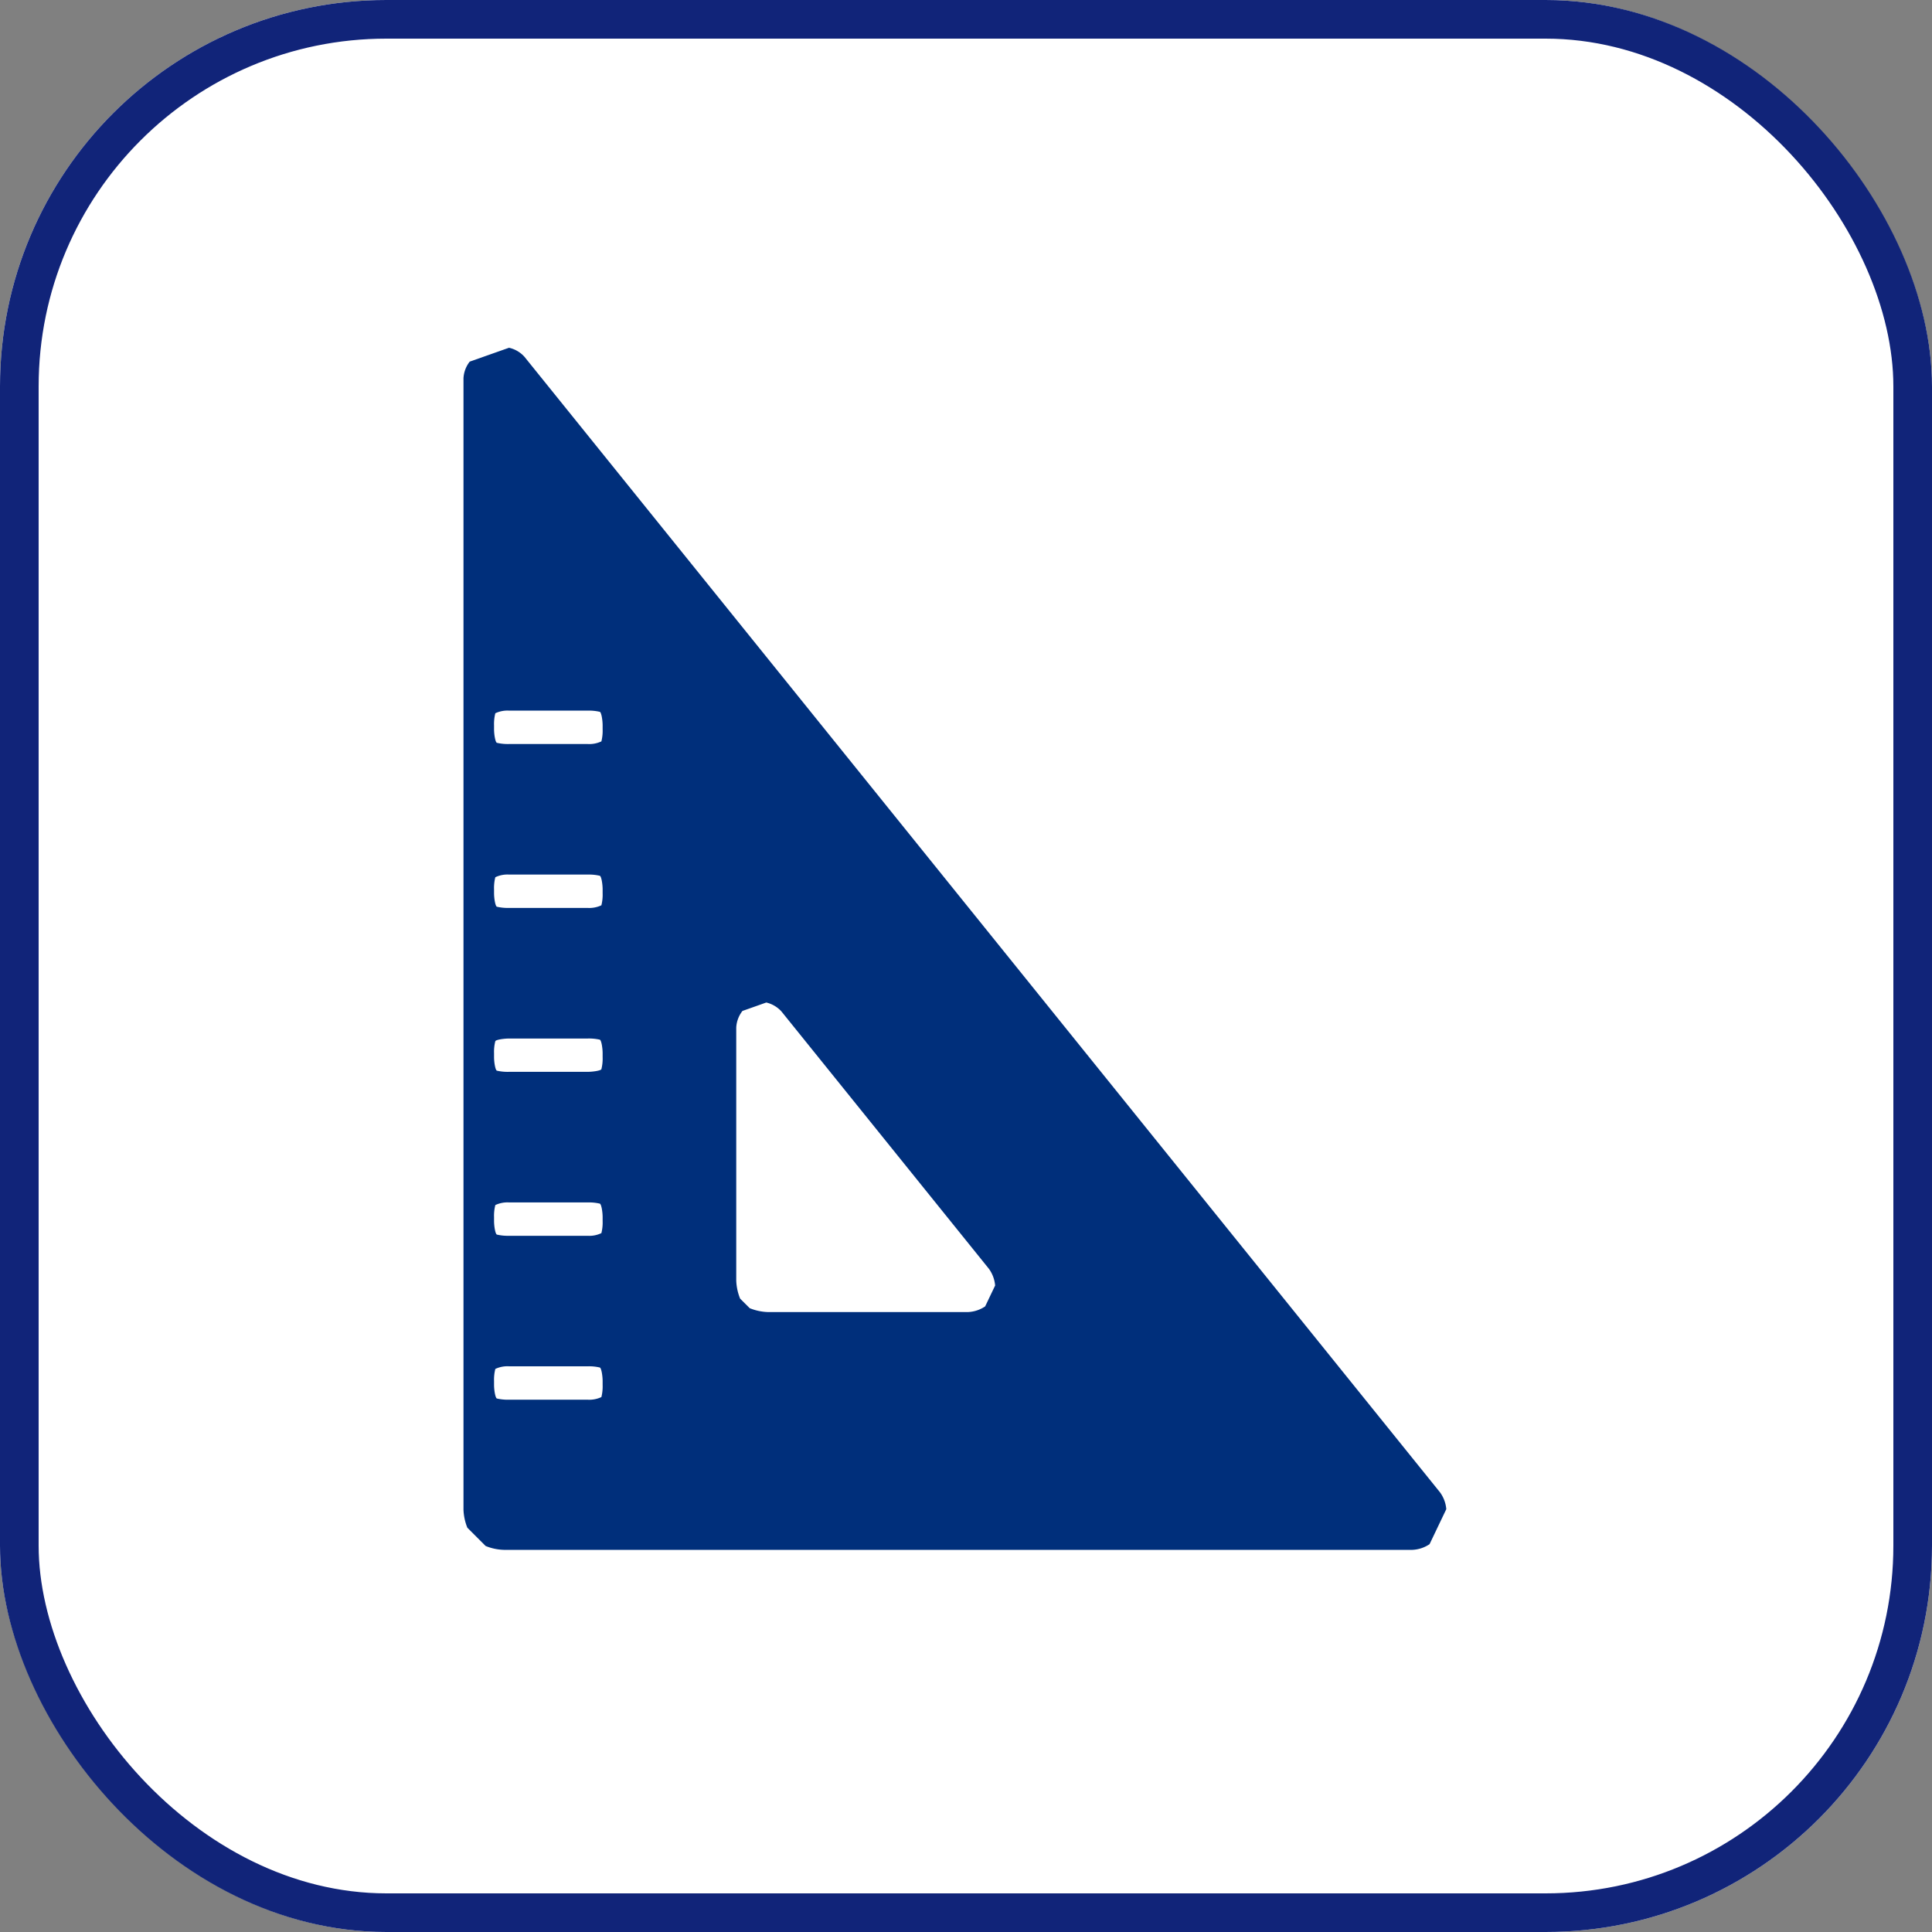 <svg xmlns="http://www.w3.org/2000/svg" width="50" height="50" viewBox="0 0 50 50">
  <rect x="0" y="0" width="50" height="50" fill="#808080" stroke="none"/>
  <g id="グループ_742" data-name="グループ 742" transform="translate(-106 -5280)">
    <g id="長方形_210" data-name="長方形 210" transform="translate(106 5280)" fill="#fff" stroke="#112479" stroke-width="1">
      <rect width="50" height="50" rx="10" stroke="none"/>
      <rect x="0.5" y="0.5" width="49" height="49" rx="9.5" fill="none"/>
    </g>
    <g id="グループ_448" data-name="グループ 448" transform="translate(-752.955 5069.986)">
      <path id="パス_202" data-name="パス 202" d="M896.385,249.071a.861.861,0,0,0-.163-.436l-23.694-29.387a.757.757,0,0,0-.4-.234l-1.017.359a.762.762,0,0,0-.161.429v29.28a1.372,1.372,0,0,0,.1.469l.473.473a1.35,1.35,0,0,0,.469.1H895.51a.863.863,0,0,0,.442-.147Zm-21.834-3.215a1.141,1.141,0,0,1-.032.314.735.735,0,0,1-.358.068h-2.03a1.241,1.241,0,0,1-.317-.031c-.04-.017-.073-.216-.073-.351v-.1a1.131,1.131,0,0,1,.033-.314.734.734,0,0,1,.357-.068h2.03a1.245,1.245,0,0,1,.318.031c.04.017.072.216.072.351Zm0-4.242a1.127,1.127,0,0,1-.032.313.721.721,0,0,1-.358.069h-2.03a1.241,1.241,0,0,1-.317-.031c-.04-.017-.073-.216-.073-.351v-.1a1.123,1.123,0,0,1,.033-.313.733.733,0,0,1,.357-.068h2.03a1.245,1.245,0,0,1,.318.031c.04.016.072.215.072.35Zm0-4.242a1.127,1.127,0,0,1-.032.313c-.018.038-.223.068-.358.068h-2.03a1.254,1.254,0,0,1-.317-.03c-.04-.017-.073-.216-.073-.351v-.1a1.117,1.117,0,0,1,.033-.313c.018-.038.223-.068.357-.068h2.03a1.258,1.258,0,0,1,.318.03c.04.017.072.216.072.351Zm0-4.242a1.133,1.133,0,0,1-.032.313.735.735,0,0,1-.358.068h-2.03a1.241,1.241,0,0,1-.317-.031c-.04-.016-.073-.215-.073-.35v-.1a1.117,1.117,0,0,1,.033-.313.719.719,0,0,1,.357-.069h2.03a1.245,1.245,0,0,1,.318.031c.04.017.072.216.072.351Zm0-4.243a1.142,1.142,0,0,1-.032.314.735.735,0,0,1-.358.068h-2.03a1.242,1.242,0,0,1-.317-.031c-.04-.017-.073-.216-.073-.351v-.1a1.131,1.131,0,0,1,.033-.314.733.733,0,0,1,.357-.068h2.03a1.245,1.245,0,0,1,.318.031c.04.017.072.216.072.351Zm9.9,14.936a.863.863,0,0,1-.442.147h-5.183a1.374,1.374,0,0,1-.468-.1l-.249-.248a1.372,1.372,0,0,1-.1-.469v-6.546a.758.758,0,0,1,.161-.43l.616-.218a.764.764,0,0,1,.395.234l5.365,6.655a.862.862,0,0,1,.163.435Z" fill="#002f7b"/>
    </g>
  </g>
</svg>
